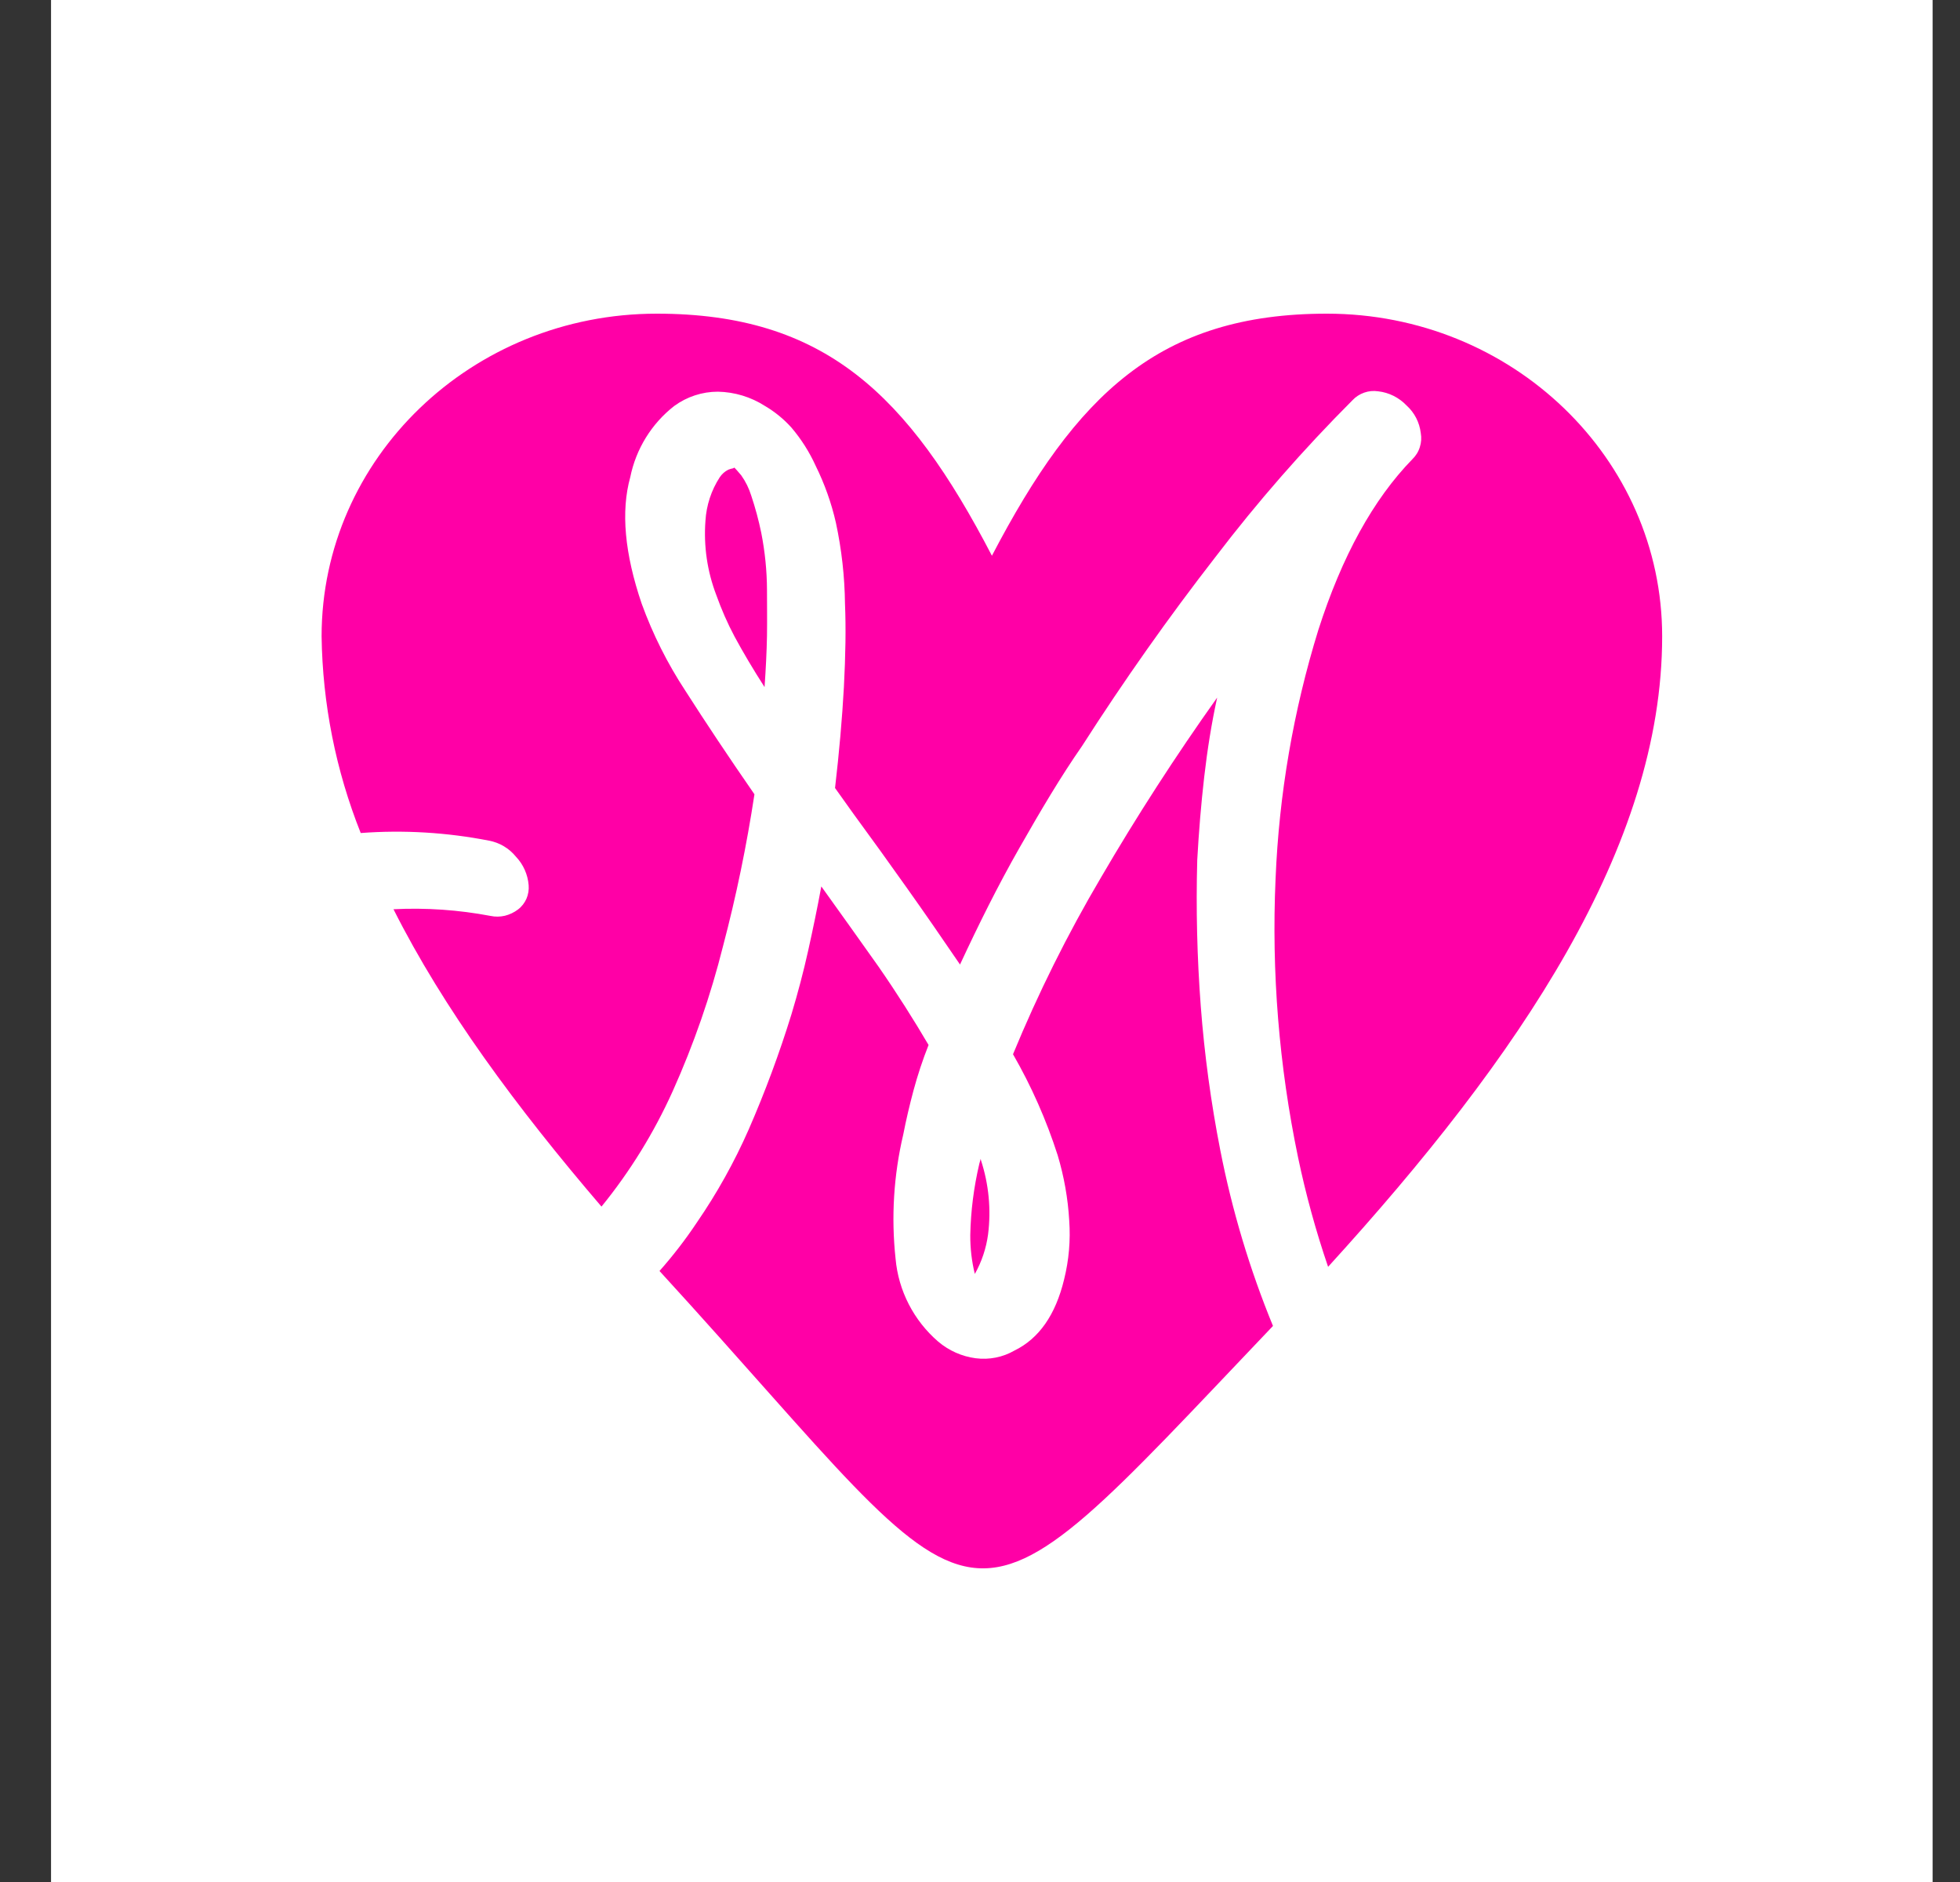 <svg width="25" height="24" viewBox="0 0 25 24" fill="none" xmlns="http://www.w3.org/2000/svg">
<rect x="0" y="0" width="25" height="24" fill="#333333" stroke="none"/>
<rect width="24" height="24" transform="translate(0.651)" fill="white"/>
<path d="M12.509 14.777L12.491 14.842C12.421 15.14 12.382 15.444 12.376 15.75C12.375 15.917 12.394 16.084 12.434 16.246C12.522 16.09 12.579 15.919 12.603 15.741C12.643 15.423 12.612 15.1 12.512 14.795L12.509 14.777ZM9.351 5.972C9.329 5.976 9.309 5.982 9.289 5.99C9.245 6.012 9.207 6.046 9.18 6.087C9.072 6.253 9.01 6.445 8.998 6.642C8.974 6.964 9.021 7.286 9.136 7.587C9.201 7.769 9.278 7.946 9.369 8.117C9.478 8.319 9.605 8.533 9.752 8.762C9.768 8.533 9.779 8.315 9.783 8.11C9.786 7.905 9.783 7.707 9.783 7.521C9.782 7.278 9.757 7.034 9.71 6.795C9.677 6.635 9.635 6.478 9.583 6.323C9.554 6.229 9.511 6.141 9.454 6.061C9.409 6.007 9.38 5.976 9.367 5.963L9.351 5.972ZM16.237 16.909C12.047 21.306 12.763 20.959 8.412 16.208C8.584 16.014 8.743 15.808 8.887 15.592C9.145 15.217 9.367 14.819 9.55 14.403C9.759 13.924 9.941 13.434 10.095 12.935C10.177 12.663 10.249 12.39 10.309 12.12C10.369 11.849 10.426 11.575 10.476 11.304C10.719 11.642 10.961 11.982 11.203 12.323C11.441 12.666 11.653 13.001 11.844 13.326C11.769 13.515 11.705 13.709 11.652 13.905C11.601 14.096 11.557 14.283 11.521 14.468C11.399 14.986 11.366 15.521 11.423 16.05C11.459 16.46 11.655 16.84 11.967 17.109C12.103 17.224 12.269 17.298 12.445 17.321C12.616 17.343 12.79 17.309 12.939 17.223C13.253 17.07 13.464 16.767 13.573 16.315C13.634 16.07 13.656 15.817 13.638 15.565C13.622 15.283 13.572 15.004 13.491 14.733C13.347 14.284 13.156 13.852 12.921 13.444C13.241 12.668 13.615 11.916 14.041 11.194C14.498 10.41 14.993 9.644 15.525 8.896C15.454 9.221 15.4 9.559 15.36 9.906C15.32 10.253 15.291 10.607 15.271 10.967C15.254 11.589 15.269 12.212 15.316 12.834C15.363 13.449 15.446 14.062 15.565 14.668C15.715 15.435 15.94 16.186 16.237 16.909ZM12.652 7.087C13.727 5.028 14.788 4 16.925 4C19.286 4 21.201 5.843 21.201 8.115C21.201 10.794 19.384 13.475 16.94 16.155C16.784 15.698 16.656 15.233 16.557 14.76C16.314 13.592 16.217 12.398 16.27 11.206C16.314 10.13 16.497 9.064 16.815 8.035C17.116 7.095 17.516 6.368 18.015 5.856C18.059 5.813 18.092 5.761 18.11 5.702C18.129 5.644 18.133 5.582 18.122 5.522C18.106 5.387 18.042 5.262 17.941 5.171C17.845 5.07 17.716 5.005 17.578 4.99C17.518 4.981 17.457 4.987 17.4 5.007C17.343 5.027 17.292 5.06 17.251 5.104C16.625 5.731 16.041 6.398 15.504 7.102C14.904 7.874 14.336 8.679 13.8 9.516C13.531 9.902 13.273 10.338 13.001 10.816C12.729 11.293 12.483 11.789 12.245 12.3C12.022 11.973 11.799 11.649 11.572 11.33C11.345 11.01 11.116 10.691 10.883 10.374L10.651 10.049C10.704 9.594 10.742 9.163 10.764 8.762C10.785 8.36 10.791 8.006 10.778 7.701C10.774 7.353 10.735 7.006 10.662 6.666C10.605 6.415 10.518 6.171 10.404 5.94C10.324 5.764 10.22 5.6 10.095 5.453C9.997 5.344 9.883 5.251 9.757 5.177C9.578 5.062 9.37 4.999 9.156 4.995C8.956 4.995 8.762 5.059 8.6 5.177C8.311 5.402 8.112 5.725 8.039 6.085C7.918 6.521 7.967 7.059 8.185 7.699C8.327 8.09 8.514 8.462 8.742 8.809C8.999 9.211 9.292 9.651 9.623 10.129C9.524 10.781 9.391 11.426 9.223 12.063C9.064 12.698 8.849 13.317 8.581 13.914C8.343 14.442 8.038 14.937 7.672 15.387C6.583 14.116 5.655 12.859 5.019 11.595C5.433 11.574 5.848 11.603 6.256 11.68C6.317 11.693 6.38 11.692 6.44 11.678C6.5 11.663 6.557 11.636 6.606 11.599C6.654 11.563 6.691 11.515 6.715 11.461C6.738 11.407 6.748 11.347 6.743 11.288C6.732 11.152 6.675 11.024 6.581 10.925C6.494 10.818 6.372 10.745 6.236 10.72C5.698 10.615 5.148 10.582 4.601 10.623C4.283 9.825 4.114 8.975 4.102 8.115C4.102 5.843 6.016 4 8.377 4C10.515 4 11.582 5.028 12.652 7.087Z" fill="#FF00A6"/>
</svg>
